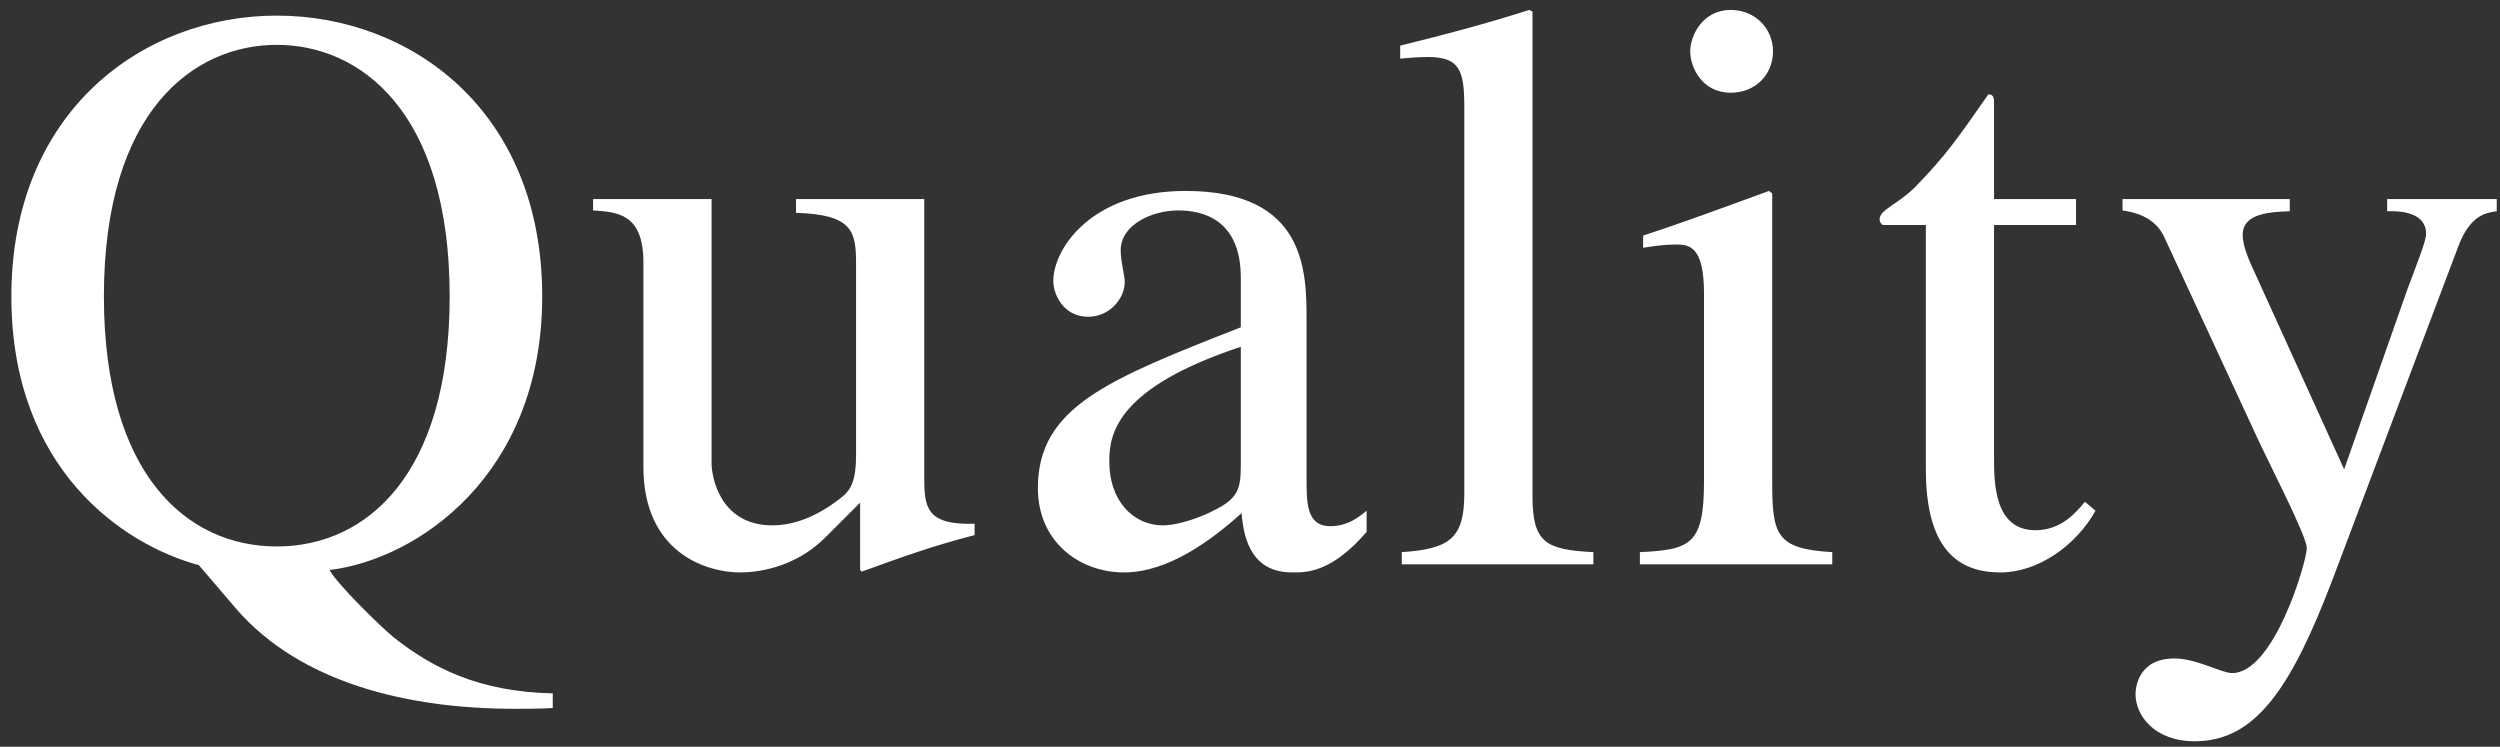 <svg width="154" height="46" viewBox="0 0 154 46" fill="none" xmlns="http://www.w3.org/2000/svg">
<rect x="0" y="0" width="154" height="46" fill="#333333" stroke="none"/>
<path d="M34.05 42.712V43.612C33.35 43.662 32.35 43.662 31.7 43.662C25 43.662 18.5 42.012 14.6 37.562L12.25 34.812C7.6 33.562 0.7 28.912 0.7 18.262C0.7 6.812 8.85 0.962 17.05 0.962C25.25 0.962 33.4 6.762 33.4 18.262C33.4 29.262 25.7 34.462 20.3 35.112C20.75 35.962 23.4 38.562 24.25 39.262C26.6 41.112 29.45 42.612 34.05 42.712ZM17.05 2.762C11.95 2.762 6.4 6.812 6.4 18.262C6.4 29.212 11.5 33.662 17.05 33.662C22.6 33.662 27.7 29.212 27.7 18.262C27.7 6.812 22.15 2.762 17.05 2.762ZM60.034 32.262V32.962C57.334 33.662 55.434 34.362 53.084 35.212L52.984 35.112V30.962L50.834 33.112C48.884 35.062 46.484 35.262 45.584 35.262C43.534 35.262 39.634 34.062 39.634 28.762V16.162C39.634 13.162 38.034 13.062 36.534 12.962V12.262H43.834V28.562C43.834 29.262 44.284 32.362 47.584 32.362C49.084 32.362 50.584 31.662 51.934 30.562C52.384 30.162 52.734 29.662 52.734 28.012V16.262C52.734 14.262 52.534 13.212 49.034 13.112V12.262H56.934V29.412C56.934 31.212 57.034 32.362 60.034 32.262ZM76.434 28.612V21.362C68.884 23.862 68.334 26.662 68.334 28.362V28.462C68.334 30.812 69.784 32.362 71.634 32.362C72.734 32.362 74.284 31.712 74.734 31.462C76.284 30.712 76.434 30.112 76.434 28.612ZM84.184 31.462V32.762C82.084 35.212 80.534 35.262 79.734 35.262C78.834 35.262 76.734 35.212 76.484 31.612C74.634 33.262 71.984 35.262 69.234 35.262C66.534 35.262 63.934 33.412 63.934 30.062C63.934 25.062 68.284 23.362 76.434 20.162V17.112C76.434 13.512 74.084 12.962 72.584 12.962C70.934 12.962 69.034 13.862 69.034 15.412C69.034 16.162 69.284 16.912 69.284 17.362C69.284 18.412 68.334 19.512 67.034 19.512C65.484 19.512 64.884 18.112 64.884 17.312C64.884 15.312 67.234 11.762 73.034 11.762C80.484 11.762 80.484 16.762 80.484 19.762V29.512C80.484 30.962 80.484 32.412 81.934 32.412C82.984 32.412 83.634 31.912 84.184 31.462ZM86.351 34.762V34.012C89.301 33.812 90.201 33.162 90.201 30.412V6.562C90.201 4.312 89.901 3.512 87.951 3.512C87.301 3.512 86.851 3.562 86.251 3.612V2.812C88.901 2.162 91.551 1.462 94.201 0.612L94.401 0.712V30.562C94.401 33.462 95.251 33.862 98.151 34.012V34.762H86.351ZM101.017 34.762V34.012C104.117 33.862 104.967 33.562 104.967 29.662V18.062C104.967 15.112 104.017 15.062 103.217 15.062C102.517 15.062 101.867 15.162 101.217 15.262V14.512C103.817 13.662 106.367 12.712 108.967 11.762L109.167 11.912V29.662C109.167 32.962 109.417 33.812 112.867 34.012V34.762H101.017ZM104.117 3.162C104.117 2.212 104.867 0.612 106.617 0.612C108.117 0.612 109.217 1.762 109.217 3.162C109.217 4.612 108.117 5.712 106.617 5.712C104.817 5.712 104.117 4.112 104.117 3.162ZM127.883 12.262V13.862H122.833V28.162C122.833 29.712 122.833 32.662 125.383 32.662C126.983 32.662 127.883 31.562 128.433 30.912L129.083 31.462C127.883 33.612 125.533 35.262 123.233 35.262C120.683 35.262 118.633 33.912 118.633 28.912V13.862H115.983C115.883 13.812 115.783 13.662 115.783 13.512C115.783 12.912 116.883 12.612 117.983 11.512C119.883 9.562 120.633 8.462 122.483 5.812C122.833 5.812 122.833 6.062 122.833 6.462V12.262H127.883ZM153.799 12.262V13.012C153.149 13.112 152.149 13.212 151.399 15.262L143.699 35.662C141.149 42.362 138.949 45.662 135.199 45.662C132.699 45.662 131.549 44.062 131.549 42.762C131.549 42.462 131.649 40.562 133.949 40.562C135.299 40.562 136.849 41.462 137.499 41.462C140.099 41.462 142.099 34.562 142.099 33.762C142.099 33.012 139.699 28.412 138.999 26.862L133.299 14.562C132.699 13.312 131.399 13.062 130.749 12.962V12.262H141.049V13.012C139.899 13.062 138.149 13.112 138.149 14.462C138.149 15.112 138.499 15.912 138.649 16.262L144.399 28.912L148.299 17.812C148.799 16.462 149.449 14.862 149.449 14.412C149.449 13.462 148.649 12.962 147.049 13.012V12.262H153.799Z" fill="white"/>
</svg>

